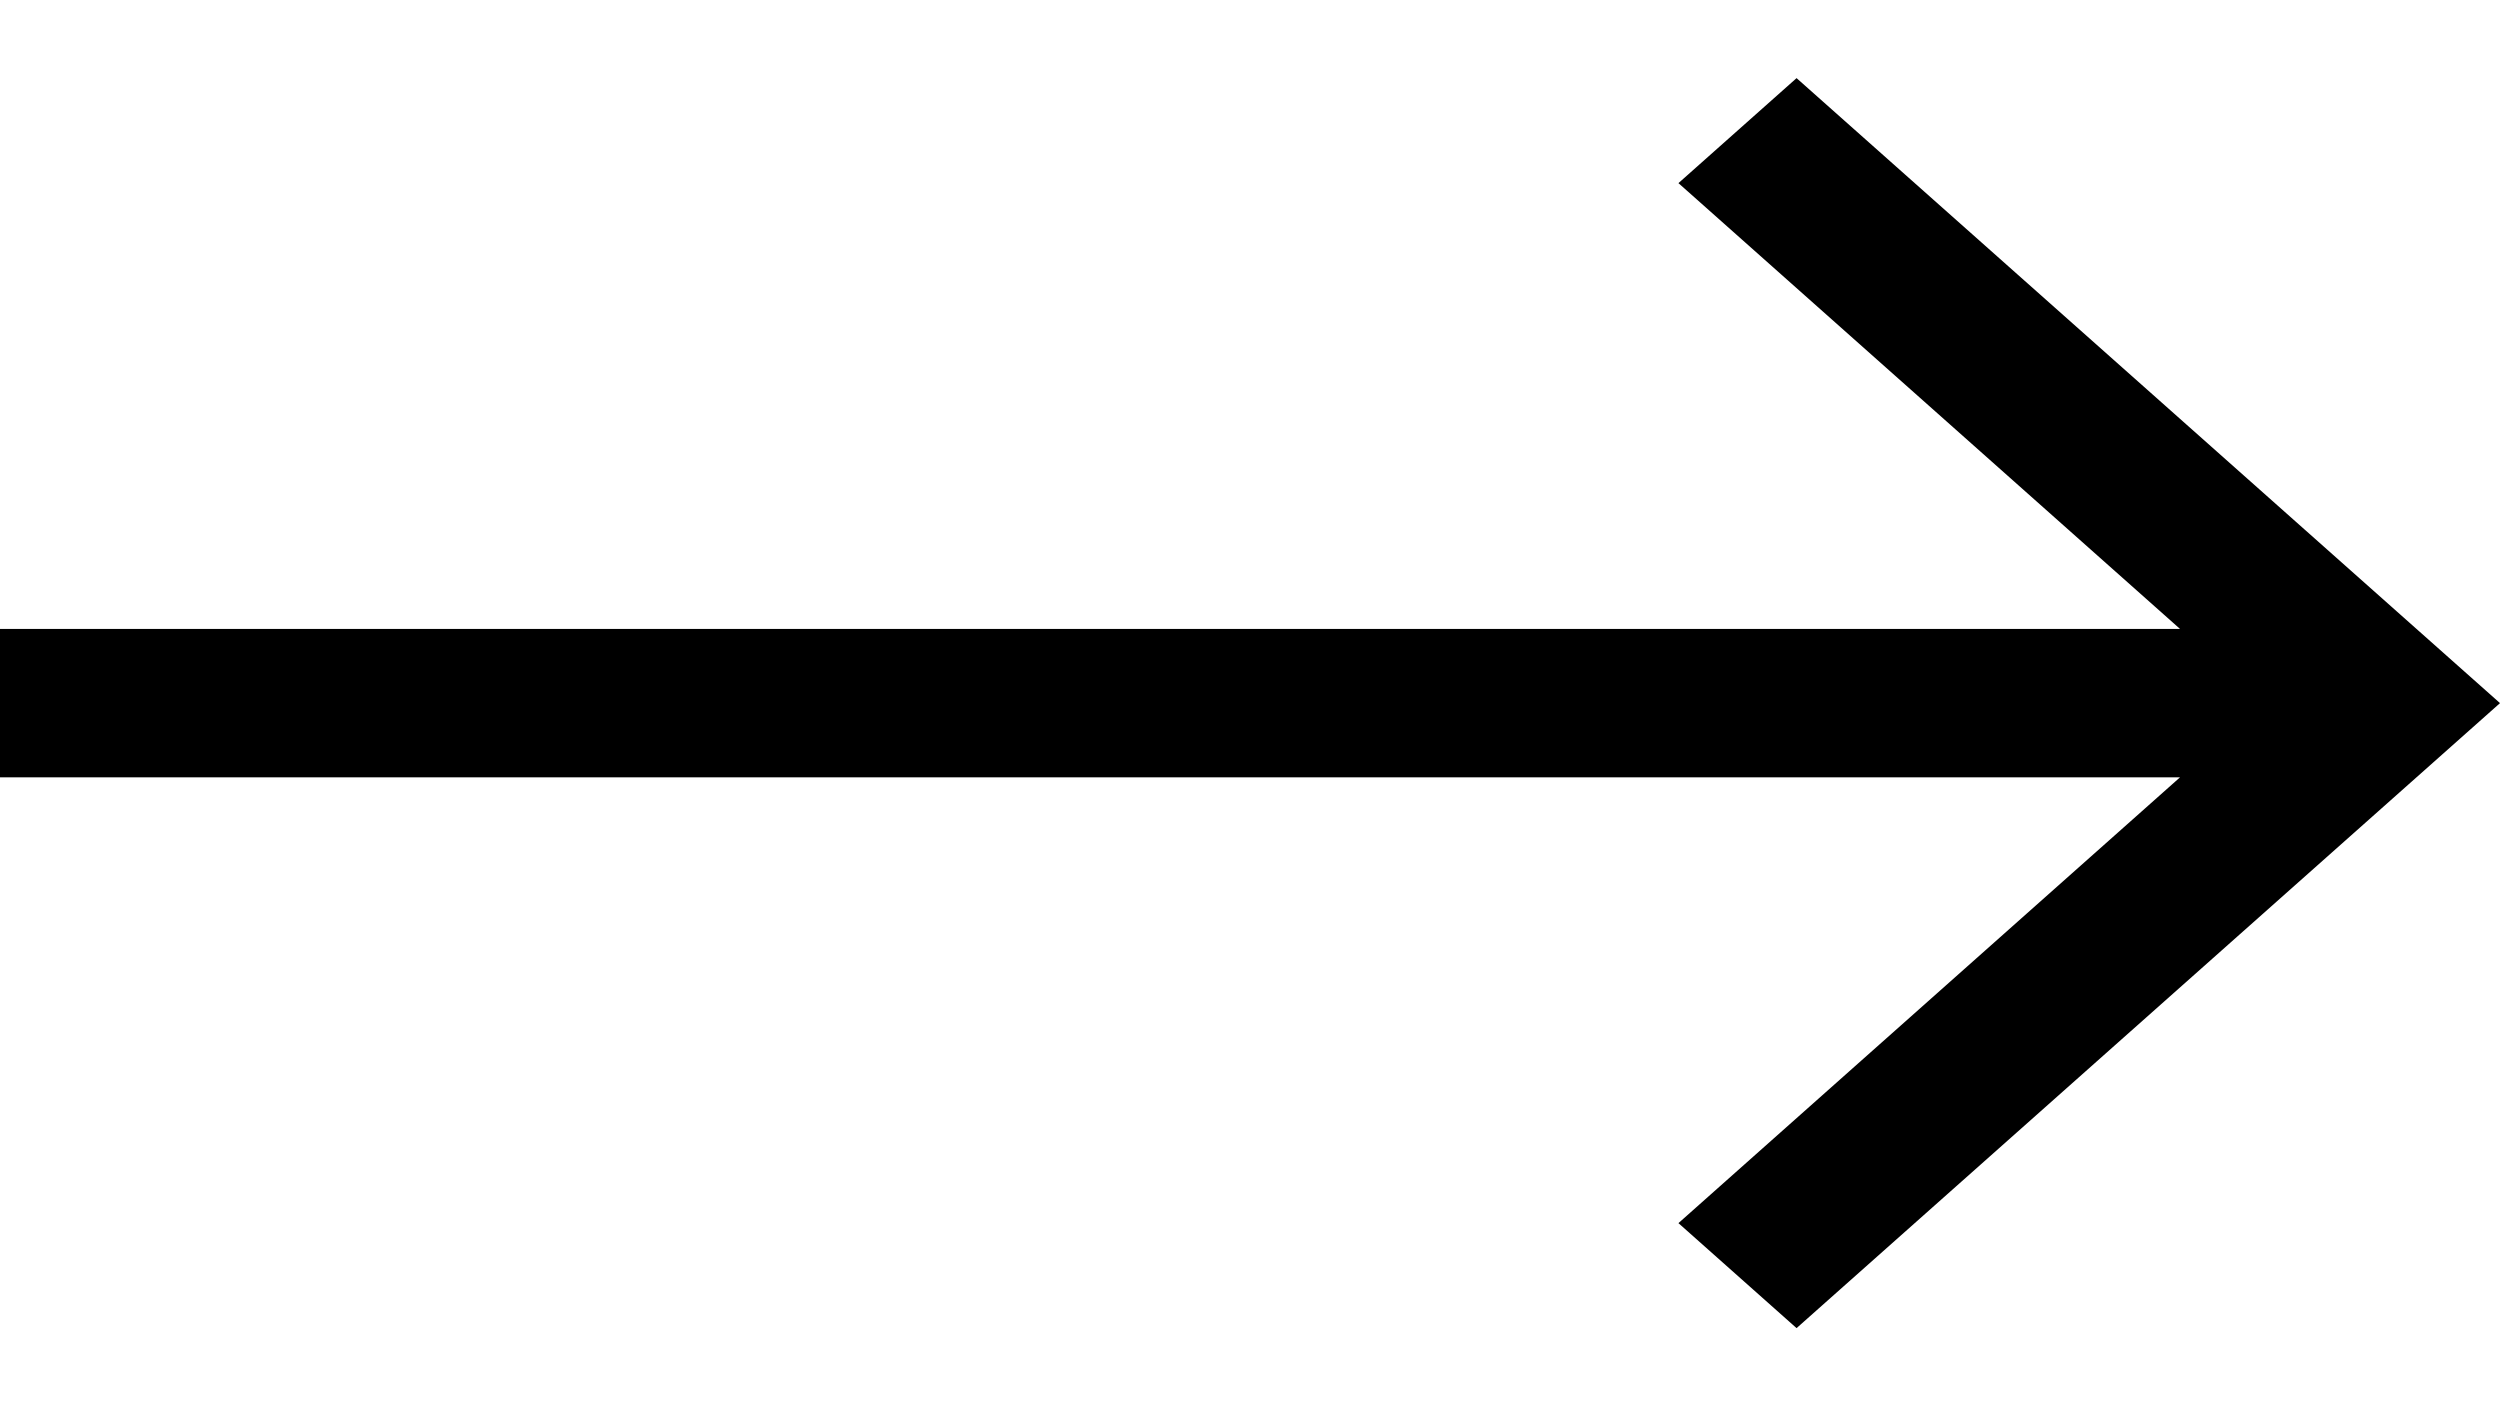 <svg width="16" height="9" viewBox="0 0 16 9" fill="none" xmlns="http://www.w3.org/2000/svg">
<path d="M10.742 1.172L13.952 4.025L5.33682e-08 4.025L4.20301e-08 4.975L13.952 4.975L10.742 7.828L11.498 8.5L16 4.5L11.498 0.5L10.742 1.172Z" fill="black"/>
</svg>
